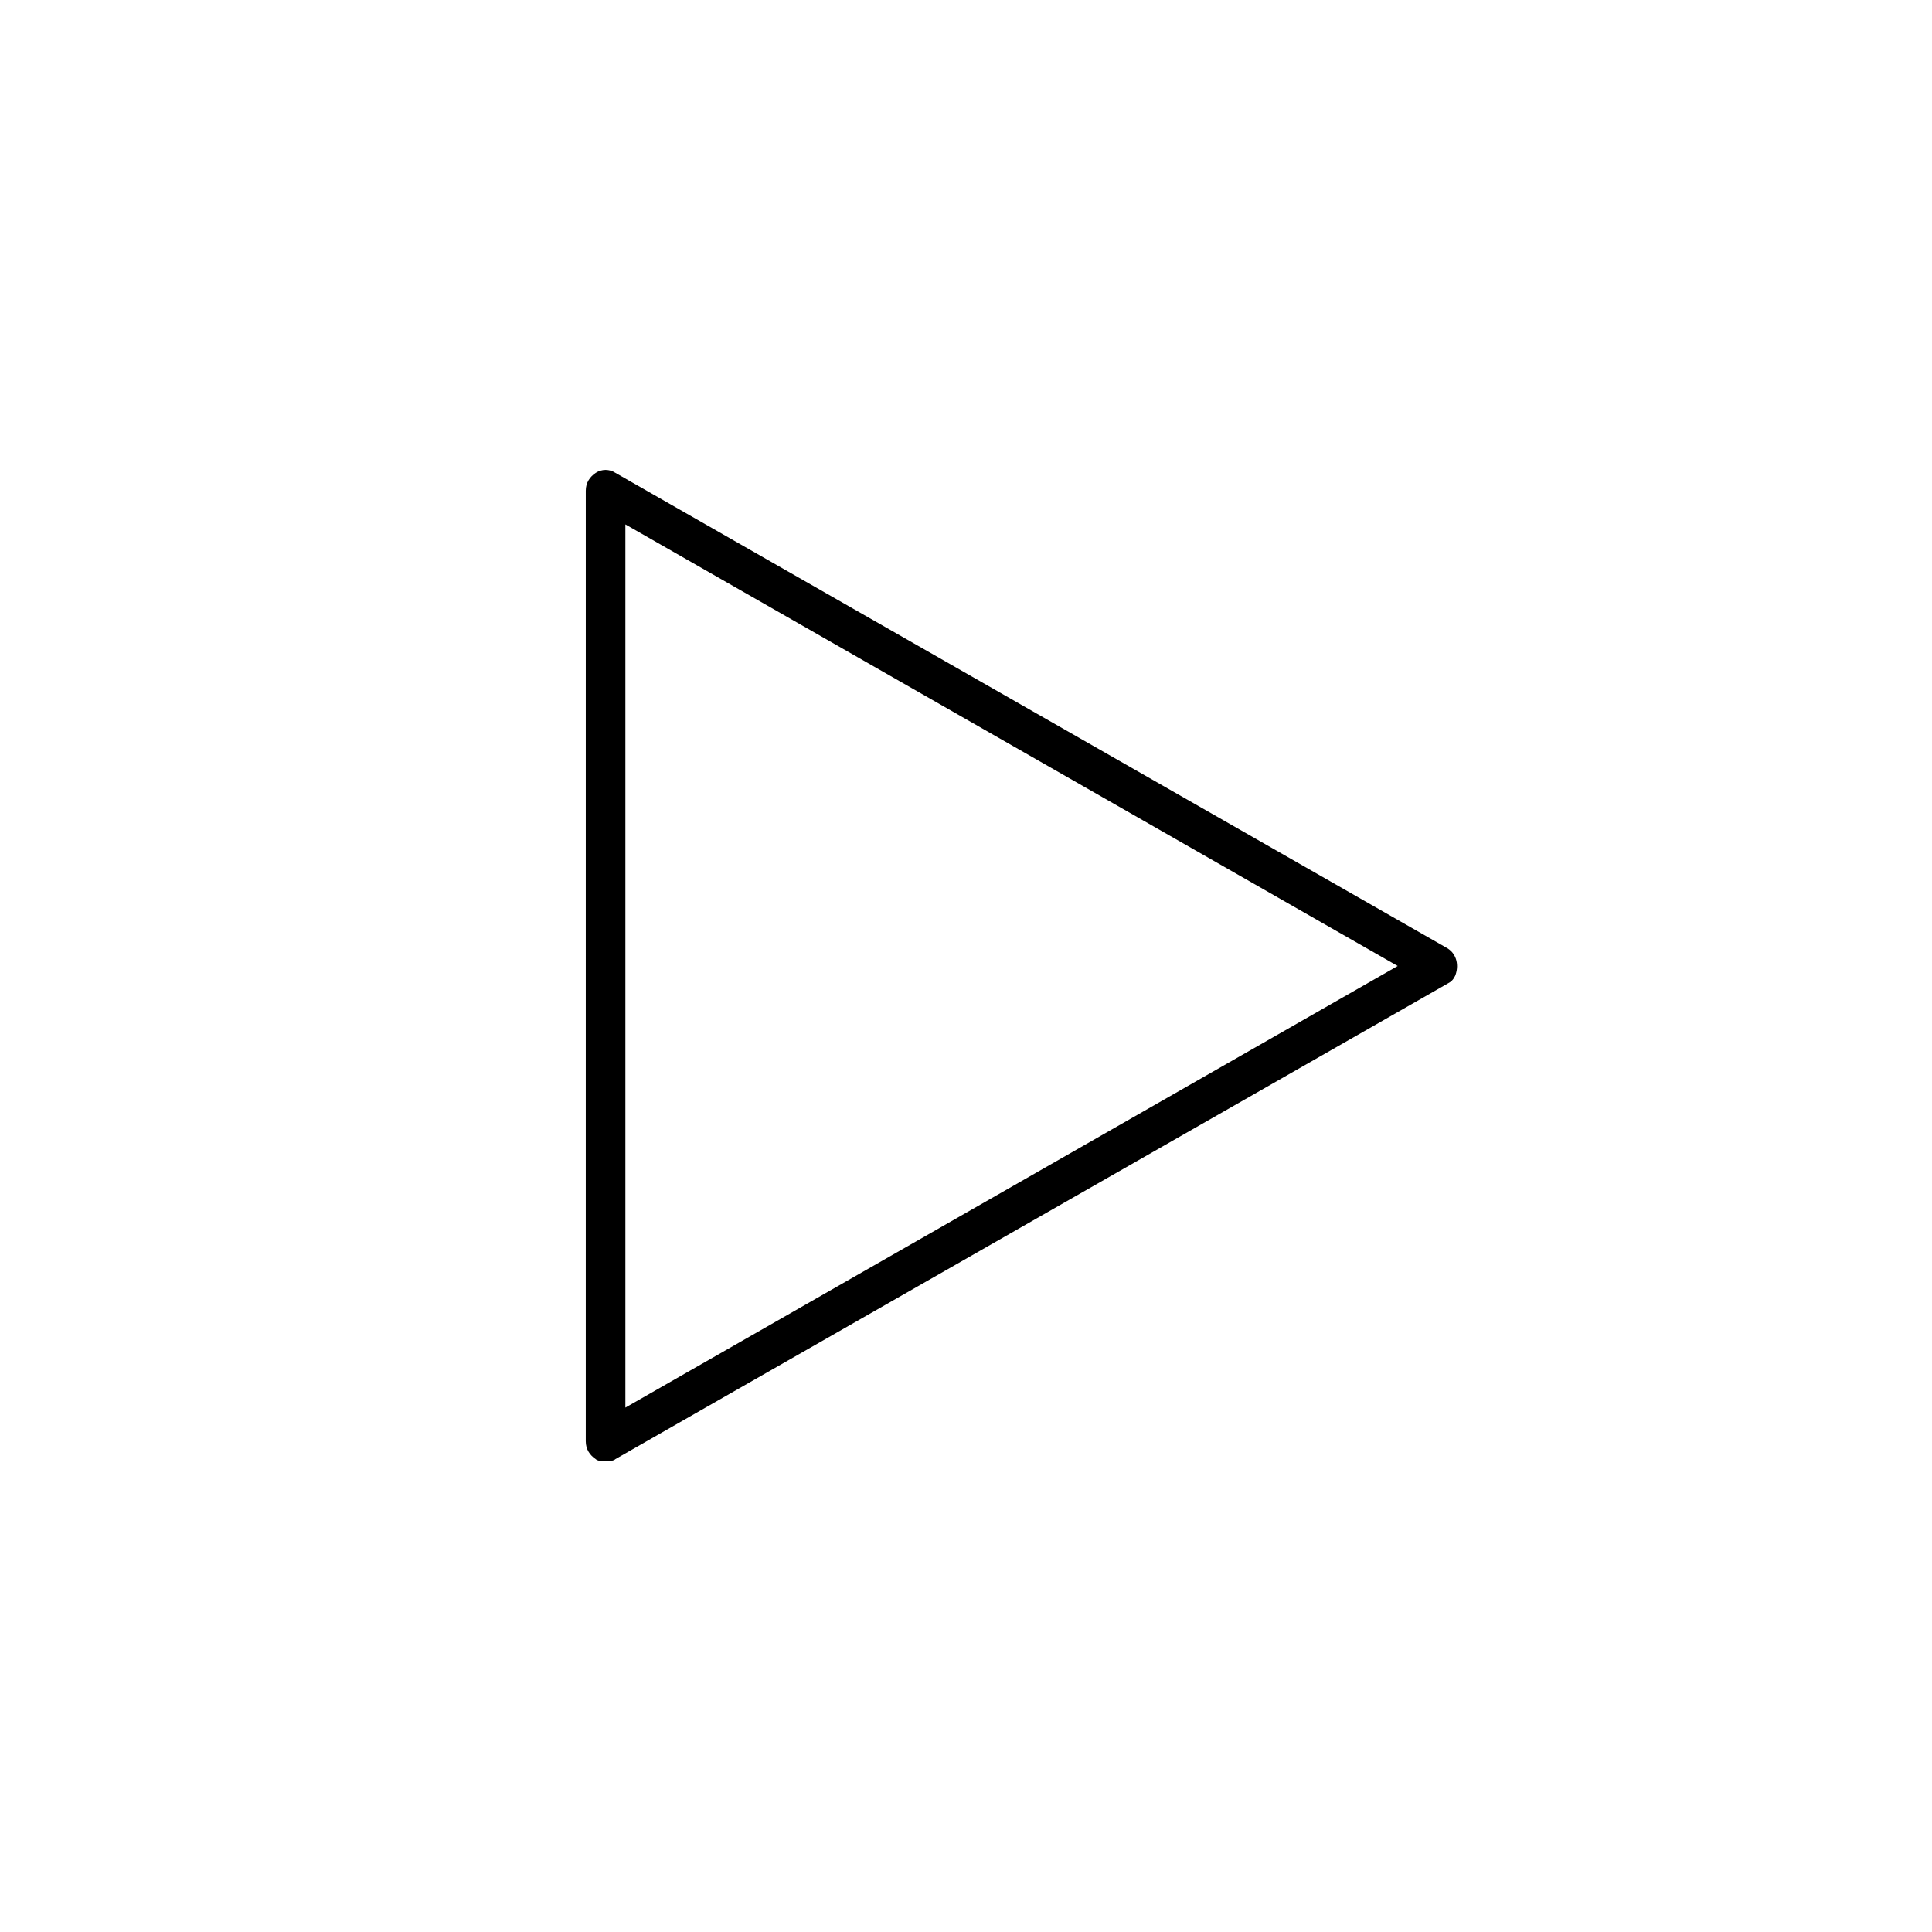 <?xml version="1.0" encoding="UTF-8"?>
<!-- Uploaded to: SVG Repo, www.svgrepo.com, Generator: SVG Repo Mixer Tools -->
<svg fill="#000000" width="800px" height="800px" version="1.1" viewBox="144 144 512 512" xmlns="http://www.w3.org/2000/svg">
 <path d="m304.48 531.2c-1.051 0-2.098 0-2.625-0.523-1.574-1.051-2.625-2.625-2.625-4.723l0.004-251.91c0-2.098 1.051-3.672 2.625-4.723s3.672-1.051 5.246 0l220.42 125.95c2.625 1.574 3.148 4.723 2.098 7.348-0.523 1.051-1.051 1.574-2.098 2.098l-220.42 125.95c-0.527 0.523-1.574 0.523-2.625 0.523zm5.25-248.23v234.06l204.67-117.03z"/>
</svg>